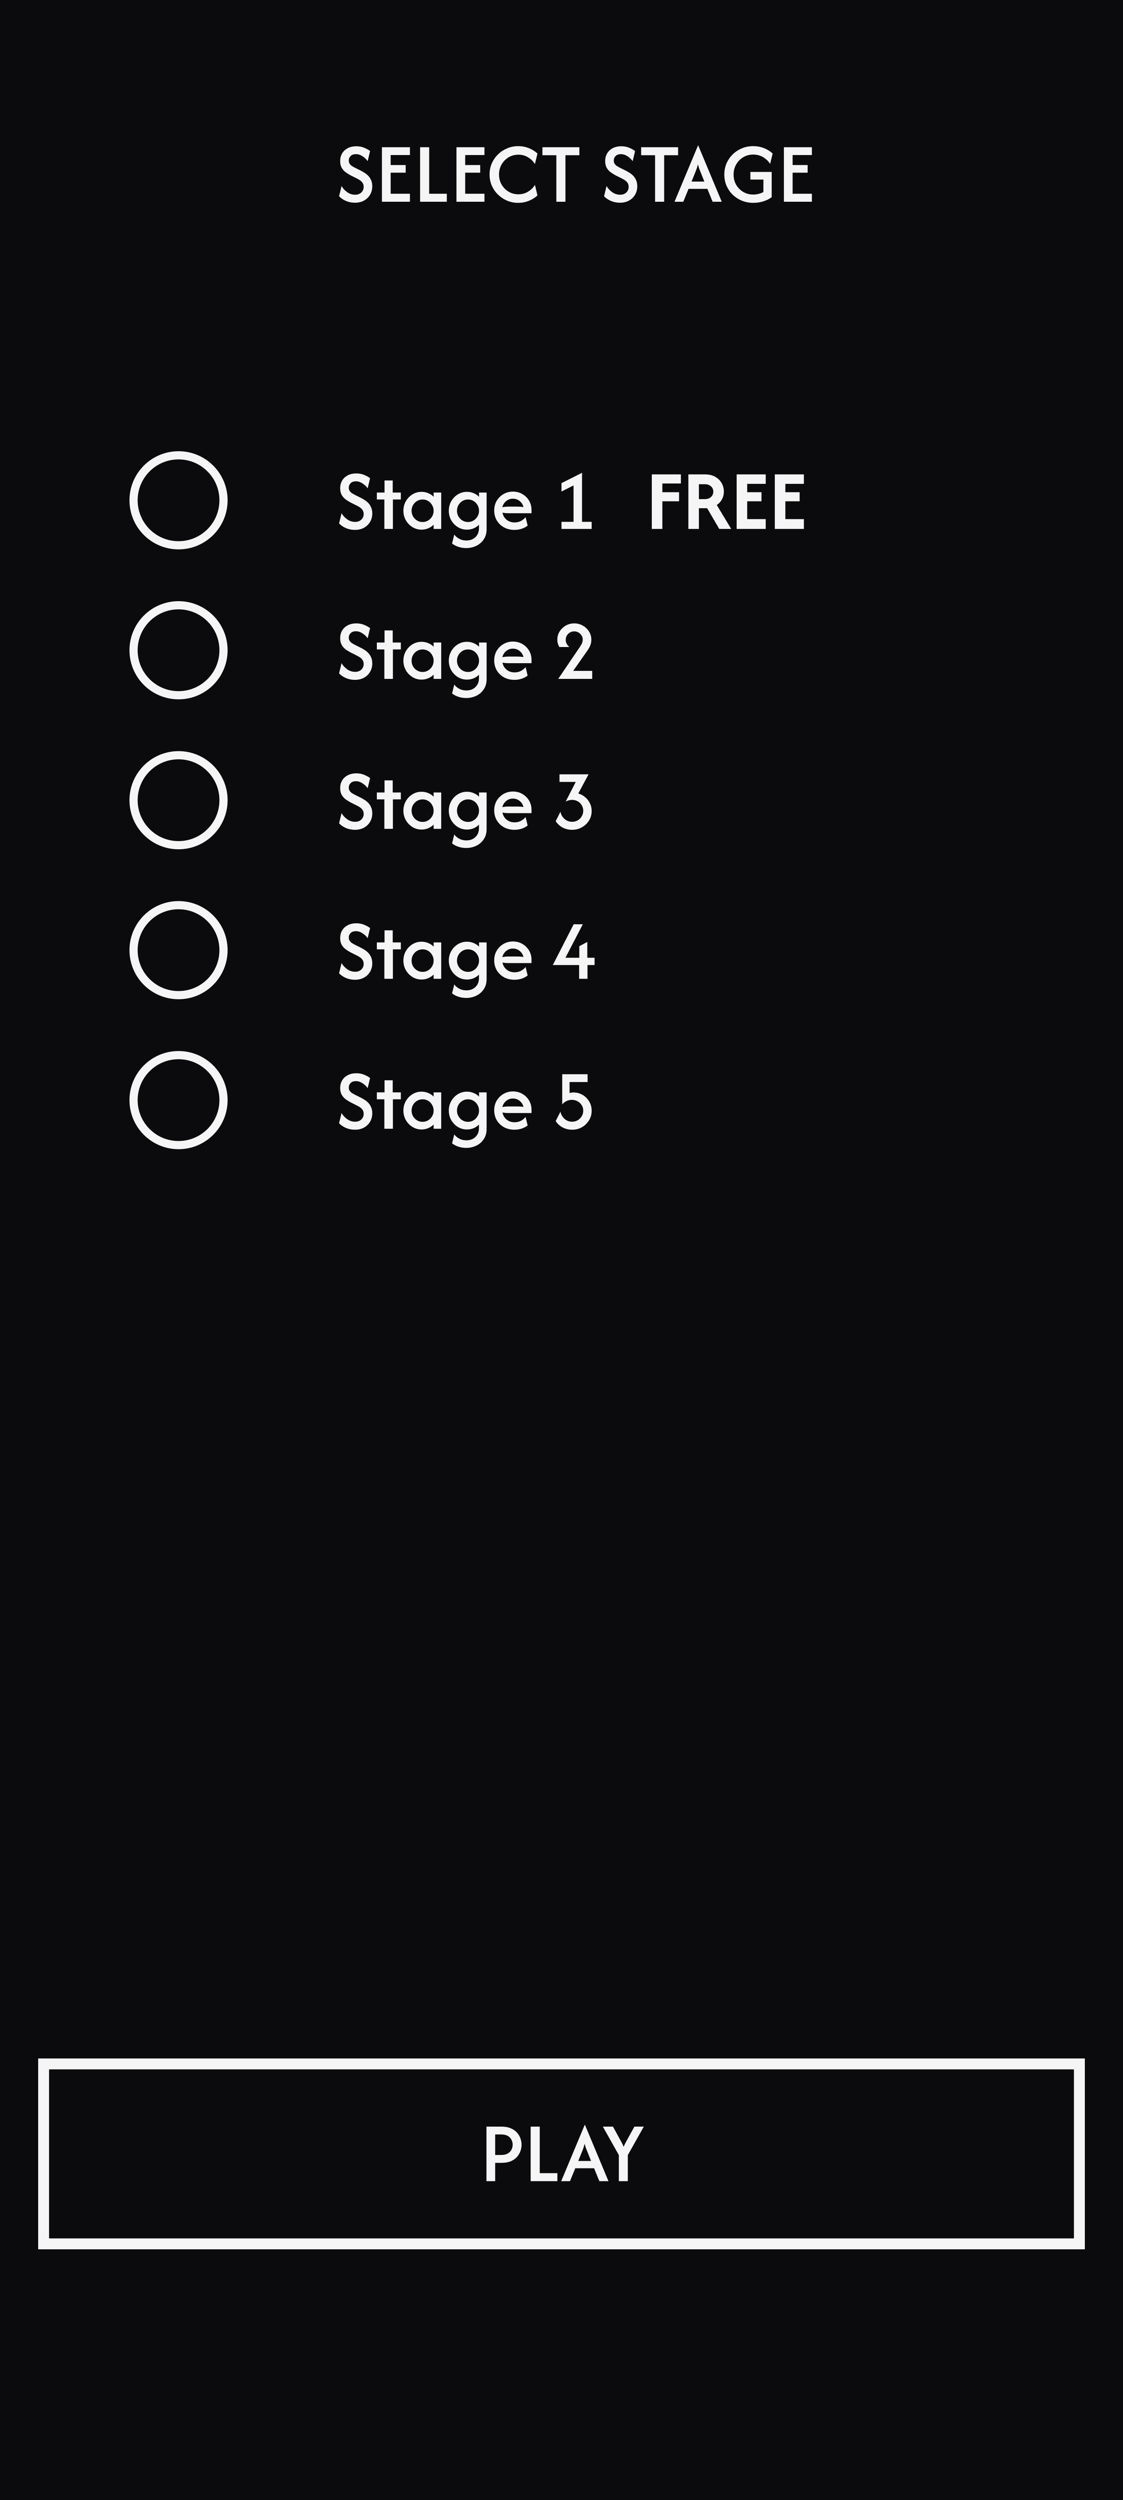 <svg width="412" height="917" viewBox="0 0 412 917" fill="none" xmlns="http://www.w3.org/2000/svg">
<rect width="412" height="917" fill="#0B0B0D"/>
<path d="M130.2 74.356C129 74.356 127.881 74.126 126.844 73.667C125.822 73.207 125.007 72.644 124.4 71.978L125.311 68.222C125.785 69.082 126.467 69.83 127.356 70.467C128.244 71.104 129.23 71.422 130.311 71.422C131.23 71.422 131.978 71.148 132.556 70.6C133.133 70.037 133.422 69.356 133.422 68.556C133.422 67.933 133.274 67.422 132.978 67.022C132.696 66.622 132.363 66.304 131.978 66.067C131.593 65.815 131.274 65.63 131.022 65.511L128.622 64.311C128.089 64.03 127.526 63.681 126.933 63.267C126.341 62.852 125.837 62.311 125.422 61.644C125.007 60.963 124.8 60.104 124.8 59.067C124.8 58 125.044 57.059 125.533 56.244C126.022 55.43 126.711 54.793 127.6 54.333C128.489 53.874 129.519 53.644 130.689 53.644C131.815 53.644 132.815 53.837 133.689 54.222C134.563 54.593 135.259 54.985 135.778 55.4L134.889 59.111C134.415 58.415 133.785 57.815 133 57.311C132.23 56.793 131.407 56.533 130.533 56.533C129.733 56.533 129.104 56.763 128.644 57.222C128.185 57.667 127.956 58.215 127.956 58.867C127.956 59.326 128.059 59.718 128.267 60.044C128.489 60.37 128.756 60.644 129.067 60.867C129.393 61.074 129.711 61.259 130.022 61.422L132.467 62.644C132.807 62.807 133.207 63.037 133.667 63.333C134.141 63.615 134.6 63.978 135.044 64.422C135.489 64.867 135.852 65.407 136.133 66.044C136.43 66.681 136.578 67.444 136.578 68.333C136.578 69.489 136.304 70.526 135.756 71.444C135.222 72.348 134.481 73.059 133.533 73.578C132.585 74.096 131.474 74.356 130.2 74.356ZM140.123 74V54H150.39V56.867H143.323V60.533H148.834V63.333H143.323V71.067H150.39V74H140.123ZM154.123 74V54H157.456V71.067H163.923V74H154.123ZM167.467 74V54H177.733V56.867H170.667V60.533H176.178V63.333H170.667V71.067H177.733V74H167.467ZM190.122 74.4C188.67 74.4 187.307 74.133 186.033 73.6C184.759 73.052 183.64 72.304 182.677 71.356C181.714 70.407 180.959 69.304 180.41 68.044C179.877 66.785 179.61 65.437 179.61 64C179.61 62.563 179.877 61.215 180.41 59.956C180.959 58.696 181.714 57.593 182.677 56.644C183.64 55.696 184.759 54.956 186.033 54.422C187.307 53.874 188.67 53.6 190.122 53.6C191.484 53.6 192.766 53.837 193.966 54.311C195.181 54.785 196.255 55.452 197.188 56.311L196.255 60.178C195.647 59.17 194.81 58.348 193.744 57.711C192.692 57.059 191.507 56.733 190.188 56.733C188.855 56.733 187.647 57.059 186.566 57.711C185.499 58.363 184.647 59.237 184.01 60.333C183.388 61.43 183.077 62.652 183.077 64C183.077 65.333 183.388 66.556 184.01 67.667C184.647 68.763 185.499 69.637 186.566 70.289C187.647 70.941 188.855 71.267 190.188 71.267C191.507 71.267 192.692 70.941 193.744 70.289C194.81 69.637 195.647 68.815 196.255 67.822L197.188 71.689C196.255 72.533 195.181 73.2 193.966 73.689C192.766 74.163 191.484 74.4 190.122 74.4ZM199 56.933V54H212.556V56.933H207.444V74H204.111V56.933H199ZM227.419 74.356C226.219 74.356 225.1 74.126 224.063 73.667C223.041 73.207 222.226 72.644 221.619 71.978L222.53 68.222C223.004 69.082 223.685 69.83 224.574 70.467C225.463 71.104 226.448 71.422 227.53 71.422C228.448 71.422 229.197 71.148 229.774 70.6C230.352 70.037 230.641 69.356 230.641 68.556C230.641 67.933 230.493 67.422 230.197 67.022C229.915 66.622 229.582 66.304 229.197 66.067C228.811 65.815 228.493 65.63 228.241 65.511L225.841 64.311C225.308 64.03 224.745 63.681 224.152 63.267C223.559 62.852 223.056 62.311 222.641 61.644C222.226 60.963 222.019 60.104 222.019 59.067C222.019 58 222.263 57.059 222.752 56.244C223.241 55.43 223.93 54.793 224.819 54.333C225.708 53.874 226.737 53.644 227.908 53.644C229.034 53.644 230.034 53.837 230.908 54.222C231.782 54.593 232.478 54.985 232.997 55.4L232.108 59.111C231.634 58.415 231.004 57.815 230.219 57.311C229.448 56.793 228.626 56.533 227.752 56.533C226.952 56.533 226.322 56.763 225.863 57.222C225.404 57.667 225.174 58.215 225.174 58.867C225.174 59.326 225.278 59.718 225.485 60.044C225.708 60.37 225.974 60.644 226.285 60.867C226.611 61.074 226.93 61.259 227.241 61.422L229.685 62.644C230.026 62.807 230.426 63.037 230.885 63.333C231.359 63.615 231.819 63.978 232.263 64.422C232.708 64.867 233.071 65.407 233.352 66.044C233.648 66.681 233.797 67.444 233.797 68.333C233.797 69.489 233.522 70.526 232.974 71.444C232.441 72.348 231.7 73.059 230.752 73.578C229.804 74.096 228.693 74.356 227.419 74.356ZM235.219 56.933V54H248.774V56.933H243.663V74H240.33V56.933H235.219ZM247.458 74L256.103 53.311H256.147L264.792 74H261.436L259.525 69.267H252.614L250.681 74H247.458ZM253.703 66.6H258.414L257.214 63.6C256.992 63.081 256.784 62.57 256.592 62.067C256.414 61.563 256.236 60.97 256.058 60.289C255.881 60.97 255.703 61.563 255.525 62.067C255.347 62.556 255.147 63.067 254.925 63.6L253.703 66.6ZM276.358 74.4C274.876 74.4 273.491 74.141 272.202 73.622C270.913 73.089 269.78 72.356 268.802 71.422C267.839 70.474 267.084 69.37 266.535 68.111C266.002 66.852 265.735 65.489 265.735 64.022C265.735 62.556 266.002 61.193 266.535 59.933C267.084 58.674 267.839 57.57 268.802 56.622C269.78 55.674 270.906 54.933 272.18 54.4C273.469 53.867 274.854 53.6 276.335 53.6C277.728 53.6 279.032 53.837 280.247 54.311C281.461 54.785 282.535 55.452 283.469 56.311L282.535 60.133C281.913 59.126 281.069 58.304 280.002 57.667C278.935 57.015 277.713 56.689 276.335 56.689C274.972 56.689 273.75 57.015 272.669 57.667C271.587 58.319 270.728 59.2 270.091 60.311C269.454 61.407 269.135 62.644 269.135 64.022C269.135 65.4 269.447 66.644 270.069 67.756C270.706 68.852 271.565 69.726 272.647 70.378C273.743 71.03 274.965 71.356 276.313 71.356C277.024 71.356 277.698 71.274 278.335 71.111C278.972 70.948 279.55 70.719 280.069 70.422V65.867H275.291V63.067H283.113V72.333C282.209 73 281.172 73.511 280.002 73.867C278.847 74.222 277.632 74.4 276.358 74.4ZM287.592 74V54H297.858V56.867H290.792V60.533H296.303V63.333H290.792V71.067H297.858V74H287.592Z" fill="#F5F5F5"/>
<rect x="16" y="757" width="380" height="66" fill="#0B0B0D"/>
<rect x="16" y="757" width="380" height="66" stroke="#F5F5F5" stroke-width="4"/>
<path d="M178.467 800V780H183.978C185.326 780 186.467 780.207 187.4 780.622C188.348 781.022 189.111 781.556 189.689 782.222C190.267 782.874 190.689 783.593 190.956 784.378C191.222 785.148 191.356 785.904 191.356 786.644C191.356 787.385 191.222 788.141 190.956 788.911C190.704 789.681 190.289 790.4 189.711 791.067C189.133 791.733 188.37 792.274 187.422 792.689C186.489 793.089 185.341 793.289 183.978 793.289H181.667V800H178.467ZM181.667 790.4H183.8C184.867 790.4 185.711 790.215 186.333 789.844C186.956 789.459 187.4 788.985 187.667 788.422C187.948 787.844 188.089 787.252 188.089 786.644C188.089 786.067 187.956 785.489 187.689 784.911C187.437 784.319 186.993 783.83 186.356 783.444C185.733 783.059 184.881 782.867 183.8 782.867H181.667V790.4ZM194.685 800V780H198.019V797.067H204.485V800H194.685ZM205.896 800L214.54 779.311H214.585L223.229 800H219.874L217.963 795.267H211.051L209.118 800H205.896ZM212.14 792.6H216.851L215.651 789.6C215.429 789.081 215.222 788.57 215.029 788.067C214.851 787.563 214.674 786.97 214.496 786.289C214.318 786.97 214.14 787.563 213.963 788.067C213.785 788.556 213.585 789.067 213.363 789.6L212.14 792.6ZM227.04 800V790.444L221.173 780H224.884L227.706 785.156C227.899 785.496 228.084 785.844 228.262 786.2C228.44 786.541 228.617 786.948 228.795 787.422C228.988 786.948 229.173 786.541 229.351 786.2C229.528 785.844 229.714 785.496 229.906 785.156L232.751 780H236.195L230.328 790.444V800H227.04Z" fill="#F5F5F5"/>
<circle cx="65.5" cy="183.5" r="16.5" stroke="#F5F5F5" stroke-width="3"/>
<path d="M130.2 194.356C129 194.356 127.881 194.126 126.844 193.667C125.822 193.207 125.007 192.644 124.4 191.978L125.311 188.222C125.785 189.081 126.467 189.83 127.356 190.467C128.244 191.104 129.23 191.422 130.311 191.422C131.23 191.422 131.978 191.148 132.556 190.6C133.133 190.037 133.422 189.356 133.422 188.556C133.422 187.933 133.274 187.422 132.978 187.022C132.696 186.622 132.363 186.304 131.978 186.067C131.593 185.815 131.274 185.63 131.022 185.511L128.622 184.311C128.089 184.03 127.526 183.681 126.933 183.267C126.341 182.852 125.837 182.311 125.422 181.644C125.007 180.963 124.8 180.104 124.8 179.067C124.8 178 125.044 177.059 125.533 176.244C126.022 175.43 126.711 174.793 127.6 174.333C128.489 173.874 129.519 173.644 130.689 173.644C131.815 173.644 132.815 173.837 133.689 174.222C134.563 174.593 135.259 174.985 135.778 175.4L134.889 179.111C134.415 178.415 133.785 177.815 133 177.311C132.23 176.793 131.407 176.533 130.533 176.533C129.733 176.533 129.104 176.763 128.644 177.222C128.185 177.667 127.956 178.215 127.956 178.867C127.956 179.326 128.059 179.719 128.267 180.044C128.489 180.37 128.756 180.644 129.067 180.867C129.393 181.074 129.711 181.259 130.022 181.422L132.467 182.644C132.807 182.807 133.207 183.037 133.667 183.333C134.141 183.615 134.6 183.978 135.044 184.422C135.489 184.867 135.852 185.407 136.133 186.044C136.43 186.681 136.578 187.444 136.578 188.333C136.578 189.489 136.304 190.526 135.756 191.444C135.222 192.348 134.481 193.059 133.533 193.578C132.585 194.096 131.474 194.356 130.2 194.356ZM141.012 194V183.2H138.256V180.667H141.078V176.222H144.078V180.667H147.056V183.2H144.145V194H141.012ZM154.644 194.267C153.43 194.267 152.319 193.956 151.311 193.333C150.304 192.711 149.496 191.874 148.889 190.822C148.296 189.77 148 188.607 148 187.333C148 186.059 148.296 184.896 148.889 183.844C149.496 182.793 150.304 181.956 151.311 181.333C152.319 180.711 153.43 180.4 154.644 180.4C155.533 180.4 156.356 180.563 157.111 180.889C157.881 181.2 158.541 181.644 159.089 182.222V180.667H161.867V194H159.089V192.444C158.541 193.007 157.881 193.452 157.111 193.778C156.356 194.104 155.533 194.267 154.644 194.267ZM155.044 191.467C155.785 191.467 156.459 191.281 157.067 190.911C157.689 190.541 158.178 190.044 158.533 189.422C158.904 188.8 159.089 188.104 159.089 187.333C159.089 186.578 158.904 185.889 158.533 185.267C158.178 184.63 157.696 184.126 157.089 183.756C156.481 183.385 155.8 183.2 155.044 183.2C154.304 183.2 153.622 183.385 153 183.756C152.393 184.126 151.904 184.622 151.533 185.244C151.178 185.867 151 186.563 151 187.333C151 188.089 151.178 188.785 151.533 189.422C151.904 190.044 152.393 190.541 153 190.911C153.607 191.281 154.289 191.467 155.044 191.467ZM171.056 201.022C170.034 201.022 169.078 200.874 168.19 200.578C167.301 200.281 166.523 199.874 165.856 199.356L166.656 196.067C167.116 196.704 167.723 197.222 168.478 197.622C169.234 198.037 170.093 198.244 171.056 198.244C172.478 198.244 173.612 197.822 174.456 196.978C175.301 196.148 175.723 195.067 175.723 193.733V192.467C175.175 193.03 174.523 193.474 173.767 193.8C173.012 194.111 172.19 194.267 171.301 194.267C170.086 194.267 168.975 193.956 167.967 193.333C166.96 192.711 166.153 191.874 165.545 190.822C164.953 189.77 164.656 188.607 164.656 187.333C164.656 186.059 164.953 184.896 165.545 183.844C166.153 182.793 166.96 181.956 167.967 181.333C168.975 180.711 170.086 180.4 171.301 180.4C172.19 180.4 173.012 180.563 173.767 180.889C174.538 181.2 175.197 181.644 175.745 182.222V180.667H178.523V194.089C178.523 195.541 178.175 196.785 177.478 197.822C176.797 198.859 175.886 199.652 174.745 200.2C173.604 200.748 172.375 201.022 171.056 201.022ZM171.701 191.467C172.441 191.467 173.116 191.281 173.723 190.911C174.345 190.541 174.834 190.044 175.19 189.422C175.56 188.8 175.745 188.104 175.745 187.333C175.745 186.578 175.56 185.889 175.19 185.267C174.834 184.63 174.353 184.126 173.745 183.756C173.138 183.385 172.456 183.2 171.701 183.2C170.96 183.2 170.278 183.385 169.656 183.756C169.049 184.126 168.56 184.622 168.19 185.244C167.834 185.867 167.656 186.563 167.656 187.333C167.656 188.089 167.834 188.785 168.19 189.422C168.56 190.044 169.049 190.541 169.656 190.911C170.264 191.281 170.945 191.467 171.701 191.467ZM188.735 194.356C187.298 194.356 186.016 194.044 184.89 193.422C183.764 192.8 182.883 191.948 182.246 190.867C181.624 189.785 181.312 188.563 181.312 187.2C181.312 185.896 181.616 184.726 182.224 183.689C182.846 182.652 183.675 181.83 184.713 181.222C185.764 180.615 186.92 180.311 188.179 180.311C189.453 180.311 190.601 180.607 191.624 181.2C192.661 181.793 193.483 182.6 194.09 183.622C194.698 184.63 195.001 185.778 195.001 187.067V188.244H186.579C186.209 188.244 185.838 188.23 185.468 188.2C185.098 188.156 184.727 188.104 184.357 188.044C184.535 189.067 185.024 189.919 185.824 190.6C186.638 191.281 187.631 191.622 188.801 191.622C189.646 191.622 190.416 191.444 191.113 191.089C191.809 190.719 192.379 190.244 192.824 189.667L193.579 192.778C192.927 193.296 192.187 193.689 191.357 193.956C190.527 194.222 189.653 194.356 188.735 194.356ZM184.29 186.044C185.061 185.896 185.824 185.822 186.579 185.822H189.957C190.327 185.822 190.683 185.837 191.024 185.867C191.379 185.896 191.72 185.933 192.046 185.978C191.824 185.074 191.357 184.341 190.646 183.778C189.95 183.2 189.12 182.911 188.157 182.911C187.224 182.911 186.401 183.207 185.69 183.8C184.979 184.393 184.513 185.141 184.29 186.044ZM205.998 194V191.4H210.42V178.044L205.998 180.289V177.2L213.531 173.422V191.4H217.065V194H205.998Z" fill="#F5F5F5"/>
<path d="M239.133 194V174H249.8V177.333H243V180.533H249.133V183.867H243V194H239.133ZM252.544 194V174H258.655C260.107 174 261.344 174.289 262.366 174.867C263.403 175.444 264.196 176.215 264.744 177.178C265.292 178.126 265.566 179.17 265.566 180.311C265.566 181.348 265.336 182.289 264.877 183.133C264.433 183.978 263.796 184.674 262.966 185.222L268.255 194H263.877L259.433 186.4H256.41V194H252.544ZM256.41 183.067H258.566C259.292 183.067 259.884 182.933 260.344 182.667C260.803 182.385 261.144 182.037 261.366 181.622C261.588 181.193 261.699 180.756 261.699 180.311C261.699 179.526 261.41 178.881 260.833 178.378C260.255 177.859 259.499 177.6 258.566 177.6H256.41V183.067ZM270.258 194V174H280.925V177.467H274.125V180.533H279.369V183.867H274.125V190.4H280.925V194H270.258ZM284.258 194V174H294.925V177.467H288.125V180.533H293.369V183.867H288.125V190.4H294.925V194H284.258Z" fill="#F5F5F5"/>
<circle cx="65.5" cy="238.5" r="16.5" stroke="#F5F5F5" stroke-width="3"/>
<path d="M130.2 249.356C129 249.356 127.881 249.126 126.844 248.667C125.822 248.207 125.007 247.644 124.4 246.978L125.311 243.222C125.785 244.081 126.467 244.83 127.356 245.467C128.244 246.104 129.23 246.422 130.311 246.422C131.23 246.422 131.978 246.148 132.556 245.6C133.133 245.037 133.422 244.356 133.422 243.556C133.422 242.933 133.274 242.422 132.978 242.022C132.696 241.622 132.363 241.304 131.978 241.067C131.593 240.815 131.274 240.63 131.022 240.511L128.622 239.311C128.089 239.03 127.526 238.681 126.933 238.267C126.341 237.852 125.837 237.311 125.422 236.644C125.007 235.963 124.8 235.104 124.8 234.067C124.8 233 125.044 232.059 125.533 231.244C126.022 230.43 126.711 229.793 127.6 229.333C128.489 228.874 129.519 228.644 130.689 228.644C131.815 228.644 132.815 228.837 133.689 229.222C134.563 229.593 135.259 229.985 135.778 230.4L134.889 234.111C134.415 233.415 133.785 232.815 133 232.311C132.23 231.793 131.407 231.533 130.533 231.533C129.733 231.533 129.104 231.763 128.644 232.222C128.185 232.667 127.956 233.215 127.956 233.867C127.956 234.326 128.059 234.719 128.267 235.044C128.489 235.37 128.756 235.644 129.067 235.867C129.393 236.074 129.711 236.259 130.022 236.422L132.467 237.644C132.807 237.807 133.207 238.037 133.667 238.333C134.141 238.615 134.6 238.978 135.044 239.422C135.489 239.867 135.852 240.407 136.133 241.044C136.43 241.681 136.578 242.444 136.578 243.333C136.578 244.489 136.304 245.526 135.756 246.444C135.222 247.348 134.481 248.059 133.533 248.578C132.585 249.096 131.474 249.356 130.2 249.356ZM141.012 249V238.2H138.256V235.667H141.078V231.222H144.078V235.667H147.056V238.2H144.145V249H141.012ZM154.644 249.267C153.43 249.267 152.319 248.956 151.311 248.333C150.304 247.711 149.496 246.874 148.889 245.822C148.296 244.77 148 243.607 148 242.333C148 241.059 148.296 239.896 148.889 238.844C149.496 237.793 150.304 236.956 151.311 236.333C152.319 235.711 153.43 235.4 154.644 235.4C155.533 235.4 156.356 235.563 157.111 235.889C157.881 236.2 158.541 236.644 159.089 237.222V235.667H161.867V249H159.089V247.444C158.541 248.007 157.881 248.452 157.111 248.778C156.356 249.104 155.533 249.267 154.644 249.267ZM155.044 246.467C155.785 246.467 156.459 246.281 157.067 245.911C157.689 245.541 158.178 245.044 158.533 244.422C158.904 243.8 159.089 243.104 159.089 242.333C159.089 241.578 158.904 240.889 158.533 240.267C158.178 239.63 157.696 239.126 157.089 238.756C156.481 238.385 155.8 238.2 155.044 238.2C154.304 238.2 153.622 238.385 153 238.756C152.393 239.126 151.904 239.622 151.533 240.244C151.178 240.867 151 241.563 151 242.333C151 243.089 151.178 243.785 151.533 244.422C151.904 245.044 152.393 245.541 153 245.911C153.607 246.281 154.289 246.467 155.044 246.467ZM171.056 256.022C170.034 256.022 169.078 255.874 168.19 255.578C167.301 255.281 166.523 254.874 165.856 254.356L166.656 251.067C167.116 251.704 167.723 252.222 168.478 252.622C169.234 253.037 170.093 253.244 171.056 253.244C172.478 253.244 173.612 252.822 174.456 251.978C175.301 251.148 175.723 250.067 175.723 248.733V247.467C175.175 248.03 174.523 248.474 173.767 248.8C173.012 249.111 172.19 249.267 171.301 249.267C170.086 249.267 168.975 248.956 167.967 248.333C166.96 247.711 166.153 246.874 165.545 245.822C164.953 244.77 164.656 243.607 164.656 242.333C164.656 241.059 164.953 239.896 165.545 238.844C166.153 237.793 166.96 236.956 167.967 236.333C168.975 235.711 170.086 235.4 171.301 235.4C172.19 235.4 173.012 235.563 173.767 235.889C174.538 236.2 175.197 236.644 175.745 237.222V235.667H178.523V249.089C178.523 250.541 178.175 251.785 177.478 252.822C176.797 253.859 175.886 254.652 174.745 255.2C173.604 255.748 172.375 256.022 171.056 256.022ZM171.701 246.467C172.441 246.467 173.116 246.281 173.723 245.911C174.345 245.541 174.834 245.044 175.19 244.422C175.56 243.8 175.745 243.104 175.745 242.333C175.745 241.578 175.56 240.889 175.19 240.267C174.834 239.63 174.353 239.126 173.745 238.756C173.138 238.385 172.456 238.2 171.701 238.2C170.96 238.2 170.278 238.385 169.656 238.756C169.049 239.126 168.56 239.622 168.19 240.244C167.834 240.867 167.656 241.563 167.656 242.333C167.656 243.089 167.834 243.785 168.19 244.422C168.56 245.044 169.049 245.541 169.656 245.911C170.264 246.281 170.945 246.467 171.701 246.467ZM188.735 249.356C187.298 249.356 186.016 249.044 184.89 248.422C183.764 247.8 182.883 246.948 182.246 245.867C181.624 244.785 181.312 243.563 181.312 242.2C181.312 240.896 181.616 239.726 182.224 238.689C182.846 237.652 183.675 236.83 184.713 236.222C185.764 235.615 186.92 235.311 188.179 235.311C189.453 235.311 190.601 235.607 191.624 236.2C192.661 236.793 193.483 237.6 194.09 238.622C194.698 239.63 195.001 240.778 195.001 242.067V243.244H186.579C186.209 243.244 185.838 243.23 185.468 243.2C185.098 243.156 184.727 243.104 184.357 243.044C184.535 244.067 185.024 244.919 185.824 245.6C186.638 246.281 187.631 246.622 188.801 246.622C189.646 246.622 190.416 246.444 191.113 246.089C191.809 245.719 192.379 245.244 192.824 244.667L193.579 247.778C192.927 248.296 192.187 248.689 191.357 248.956C190.527 249.222 189.653 249.356 188.735 249.356ZM184.29 241.044C185.061 240.896 185.824 240.822 186.579 240.822H189.957C190.327 240.822 190.683 240.837 191.024 240.867C191.379 240.896 191.72 240.933 192.046 240.978C191.824 240.074 191.357 239.341 190.646 238.778C189.95 238.2 189.12 237.911 188.157 237.911C187.224 237.911 186.401 238.207 185.69 238.8C184.979 239.393 184.513 240.141 184.29 241.044ZM204.798 249L212.887 237.067C213.242 236.533 213.479 236.081 213.598 235.711C213.731 235.326 213.798 234.978 213.798 234.667C213.798 233.807 213.494 233.081 212.887 232.489C212.279 231.881 211.539 231.578 210.665 231.578C209.791 231.578 209.05 231.881 208.442 232.489C207.85 233.081 207.553 233.807 207.553 234.667C207.553 235.704 207.998 236.585 208.887 237.311H205.176C204.702 236.452 204.465 235.563 204.465 234.644C204.465 233.548 204.739 232.548 205.287 231.644C205.85 230.741 206.598 230.015 207.531 229.467C208.479 228.919 209.531 228.644 210.687 228.644C211.828 228.644 212.872 228.919 213.82 229.467C214.768 230 215.524 230.719 216.087 231.622C216.665 232.526 216.953 233.541 216.953 234.667C216.953 235.333 216.835 235.985 216.598 236.622C216.361 237.244 215.976 237.941 215.442 238.711L210.287 246.067H217.265V249H204.798Z" fill="#F5F5F5"/>
<circle cx="65.5" cy="293.5" r="16.5" stroke="#F5F5F5" stroke-width="3"/>
<path d="M130.2 304.356C129 304.356 127.881 304.126 126.844 303.667C125.822 303.207 125.007 302.644 124.4 301.978L125.311 298.222C125.785 299.081 126.467 299.83 127.356 300.467C128.244 301.104 129.23 301.422 130.311 301.422C131.23 301.422 131.978 301.148 132.556 300.6C133.133 300.037 133.422 299.356 133.422 298.556C133.422 297.933 133.274 297.422 132.978 297.022C132.696 296.622 132.363 296.304 131.978 296.067C131.593 295.815 131.274 295.63 131.022 295.511L128.622 294.311C128.089 294.03 127.526 293.681 126.933 293.267C126.341 292.852 125.837 292.311 125.422 291.644C125.007 290.963 124.8 290.104 124.8 289.067C124.8 288 125.044 287.059 125.533 286.244C126.022 285.43 126.711 284.793 127.6 284.333C128.489 283.874 129.519 283.644 130.689 283.644C131.815 283.644 132.815 283.837 133.689 284.222C134.563 284.593 135.259 284.985 135.778 285.4L134.889 289.111C134.415 288.415 133.785 287.815 133 287.311C132.23 286.793 131.407 286.533 130.533 286.533C129.733 286.533 129.104 286.763 128.644 287.222C128.185 287.667 127.956 288.215 127.956 288.867C127.956 289.326 128.059 289.719 128.267 290.044C128.489 290.37 128.756 290.644 129.067 290.867C129.393 291.074 129.711 291.259 130.022 291.422L132.467 292.644C132.807 292.807 133.207 293.037 133.667 293.333C134.141 293.615 134.6 293.978 135.044 294.422C135.489 294.867 135.852 295.407 136.133 296.044C136.43 296.681 136.578 297.444 136.578 298.333C136.578 299.489 136.304 300.526 135.756 301.444C135.222 302.348 134.481 303.059 133.533 303.578C132.585 304.096 131.474 304.356 130.2 304.356ZM141.012 304V293.2H138.256V290.667H141.078V286.222H144.078V290.667H147.056V293.2H144.145V304H141.012ZM154.644 304.267C153.43 304.267 152.319 303.956 151.311 303.333C150.304 302.711 149.496 301.874 148.889 300.822C148.296 299.77 148 298.607 148 297.333C148 296.059 148.296 294.896 148.889 293.844C149.496 292.793 150.304 291.956 151.311 291.333C152.319 290.711 153.43 290.4 154.644 290.4C155.533 290.4 156.356 290.563 157.111 290.889C157.881 291.2 158.541 291.644 159.089 292.222V290.667H161.867V304H159.089V302.444C158.541 303.007 157.881 303.452 157.111 303.778C156.356 304.104 155.533 304.267 154.644 304.267ZM155.044 301.467C155.785 301.467 156.459 301.281 157.067 300.911C157.689 300.541 158.178 300.044 158.533 299.422C158.904 298.8 159.089 298.104 159.089 297.333C159.089 296.578 158.904 295.889 158.533 295.267C158.178 294.63 157.696 294.126 157.089 293.756C156.481 293.385 155.8 293.2 155.044 293.2C154.304 293.2 153.622 293.385 153 293.756C152.393 294.126 151.904 294.622 151.533 295.244C151.178 295.867 151 296.563 151 297.333C151 298.089 151.178 298.785 151.533 299.422C151.904 300.044 152.393 300.541 153 300.911C153.607 301.281 154.289 301.467 155.044 301.467ZM171.056 311.022C170.034 311.022 169.078 310.874 168.19 310.578C167.301 310.281 166.523 309.874 165.856 309.356L166.656 306.067C167.116 306.704 167.723 307.222 168.478 307.622C169.234 308.037 170.093 308.244 171.056 308.244C172.478 308.244 173.612 307.822 174.456 306.978C175.301 306.148 175.723 305.067 175.723 303.733V302.467C175.175 303.03 174.523 303.474 173.767 303.8C173.012 304.111 172.19 304.267 171.301 304.267C170.086 304.267 168.975 303.956 167.967 303.333C166.96 302.711 166.153 301.874 165.545 300.822C164.953 299.77 164.656 298.607 164.656 297.333C164.656 296.059 164.953 294.896 165.545 293.844C166.153 292.793 166.96 291.956 167.967 291.333C168.975 290.711 170.086 290.4 171.301 290.4C172.19 290.4 173.012 290.563 173.767 290.889C174.538 291.2 175.197 291.644 175.745 292.222V290.667H178.523V304.089C178.523 305.541 178.175 306.785 177.478 307.822C176.797 308.859 175.886 309.652 174.745 310.2C173.604 310.748 172.375 311.022 171.056 311.022ZM171.701 301.467C172.441 301.467 173.116 301.281 173.723 300.911C174.345 300.541 174.834 300.044 175.19 299.422C175.56 298.8 175.745 298.104 175.745 297.333C175.745 296.578 175.56 295.889 175.19 295.267C174.834 294.63 174.353 294.126 173.745 293.756C173.138 293.385 172.456 293.2 171.701 293.2C170.96 293.2 170.278 293.385 169.656 293.756C169.049 294.126 168.56 294.622 168.19 295.244C167.834 295.867 167.656 296.563 167.656 297.333C167.656 298.089 167.834 298.785 168.19 299.422C168.56 300.044 169.049 300.541 169.656 300.911C170.264 301.281 170.945 301.467 171.701 301.467ZM188.735 304.356C187.298 304.356 186.016 304.044 184.89 303.422C183.764 302.8 182.883 301.948 182.246 300.867C181.624 299.785 181.312 298.563 181.312 297.2C181.312 295.896 181.616 294.726 182.224 293.689C182.846 292.652 183.675 291.83 184.713 291.222C185.764 290.615 186.92 290.311 188.179 290.311C189.453 290.311 190.601 290.607 191.624 291.2C192.661 291.793 193.483 292.6 194.09 293.622C194.698 294.63 195.001 295.778 195.001 297.067V298.244H186.579C186.209 298.244 185.838 298.23 185.468 298.2C185.098 298.156 184.727 298.104 184.357 298.044C184.535 299.067 185.024 299.919 185.824 300.6C186.638 301.281 187.631 301.622 188.801 301.622C189.646 301.622 190.416 301.444 191.113 301.089C191.809 300.719 192.379 300.244 192.824 299.667L193.579 302.778C192.927 303.296 192.187 303.689 191.357 303.956C190.527 304.222 189.653 304.356 188.735 304.356ZM184.29 296.044C185.061 295.896 185.824 295.822 186.579 295.822H189.957C190.327 295.822 190.683 295.837 191.024 295.867C191.379 295.896 191.72 295.933 192.046 295.978C191.824 295.074 191.357 294.341 190.646 293.778C189.95 293.2 189.12 292.911 188.157 292.911C187.224 292.911 186.401 293.207 185.69 293.8C184.979 294.393 184.513 295.141 184.29 296.044ZM209.887 304.356C208.613 304.356 207.442 304.074 206.376 303.511C205.324 302.933 204.487 302.156 203.865 301.178L205.62 297.733C205.813 298.77 206.302 299.644 207.087 300.356C207.887 301.067 208.828 301.422 209.909 301.422C210.665 301.422 211.346 301.244 211.953 300.889C212.576 300.519 213.065 300.03 213.42 299.422C213.791 298.815 213.976 298.133 213.976 297.378C213.976 296.652 213.798 295.985 213.442 295.378C213.087 294.77 212.598 294.289 211.976 293.933C211.353 293.563 210.65 293.378 209.865 293.378C209.435 293.378 209.028 293.437 208.642 293.556C208.257 293.659 207.887 293.807 207.531 294L211.22 286.8H205.265V284H215.931L212.153 291.044C213.087 291.296 213.916 291.733 214.642 292.356C215.383 292.963 215.968 293.704 216.398 294.578C216.842 295.437 217.065 296.393 217.065 297.444C217.065 298.748 216.739 299.926 216.087 300.978C215.435 302.015 214.561 302.837 213.465 303.444C212.383 304.052 211.191 304.356 209.887 304.356Z" fill="#F5F5F5"/>
<circle cx="65.5" cy="348.5" r="16.5" stroke="#F5F5F5" stroke-width="3"/>
<path d="M130.2 359.356C129 359.356 127.881 359.126 126.844 358.667C125.822 358.207 125.007 357.644 124.4 356.978L125.311 353.222C125.785 354.081 126.467 354.83 127.356 355.467C128.244 356.104 129.23 356.422 130.311 356.422C131.23 356.422 131.978 356.148 132.556 355.6C133.133 355.037 133.422 354.356 133.422 353.556C133.422 352.933 133.274 352.422 132.978 352.022C132.696 351.622 132.363 351.304 131.978 351.067C131.593 350.815 131.274 350.63 131.022 350.511L128.622 349.311C128.089 349.03 127.526 348.681 126.933 348.267C126.341 347.852 125.837 347.311 125.422 346.644C125.007 345.963 124.8 345.104 124.8 344.067C124.8 343 125.044 342.059 125.533 341.244C126.022 340.43 126.711 339.793 127.6 339.333C128.489 338.874 129.519 338.644 130.689 338.644C131.815 338.644 132.815 338.837 133.689 339.222C134.563 339.593 135.259 339.985 135.778 340.4L134.889 344.111C134.415 343.415 133.785 342.815 133 342.311C132.23 341.793 131.407 341.533 130.533 341.533C129.733 341.533 129.104 341.763 128.644 342.222C128.185 342.667 127.956 343.215 127.956 343.867C127.956 344.326 128.059 344.719 128.267 345.044C128.489 345.37 128.756 345.644 129.067 345.867C129.393 346.074 129.711 346.259 130.022 346.422L132.467 347.644C132.807 347.807 133.207 348.037 133.667 348.333C134.141 348.615 134.6 348.978 135.044 349.422C135.489 349.867 135.852 350.407 136.133 351.044C136.43 351.681 136.578 352.444 136.578 353.333C136.578 354.489 136.304 355.526 135.756 356.444C135.222 357.348 134.481 358.059 133.533 358.578C132.585 359.096 131.474 359.356 130.2 359.356ZM141.012 359V348.2H138.256V345.667H141.078V341.222H144.078V345.667H147.056V348.2H144.145V359H141.012ZM154.644 359.267C153.43 359.267 152.319 358.956 151.311 358.333C150.304 357.711 149.496 356.874 148.889 355.822C148.296 354.77 148 353.607 148 352.333C148 351.059 148.296 349.896 148.889 348.844C149.496 347.793 150.304 346.956 151.311 346.333C152.319 345.711 153.43 345.4 154.644 345.4C155.533 345.4 156.356 345.563 157.111 345.889C157.881 346.2 158.541 346.644 159.089 347.222V345.667H161.867V359H159.089V357.444C158.541 358.007 157.881 358.452 157.111 358.778C156.356 359.104 155.533 359.267 154.644 359.267ZM155.044 356.467C155.785 356.467 156.459 356.281 157.067 355.911C157.689 355.541 158.178 355.044 158.533 354.422C158.904 353.8 159.089 353.104 159.089 352.333C159.089 351.578 158.904 350.889 158.533 350.267C158.178 349.63 157.696 349.126 157.089 348.756C156.481 348.385 155.8 348.2 155.044 348.2C154.304 348.2 153.622 348.385 153 348.756C152.393 349.126 151.904 349.622 151.533 350.244C151.178 350.867 151 351.563 151 352.333C151 353.089 151.178 353.785 151.533 354.422C151.904 355.044 152.393 355.541 153 355.911C153.607 356.281 154.289 356.467 155.044 356.467ZM171.056 366.022C170.034 366.022 169.078 365.874 168.19 365.578C167.301 365.281 166.523 364.874 165.856 364.356L166.656 361.067C167.116 361.704 167.723 362.222 168.478 362.622C169.234 363.037 170.093 363.244 171.056 363.244C172.478 363.244 173.612 362.822 174.456 361.978C175.301 361.148 175.723 360.067 175.723 358.733V357.467C175.175 358.03 174.523 358.474 173.767 358.8C173.012 359.111 172.19 359.267 171.301 359.267C170.086 359.267 168.975 358.956 167.967 358.333C166.96 357.711 166.153 356.874 165.545 355.822C164.953 354.77 164.656 353.607 164.656 352.333C164.656 351.059 164.953 349.896 165.545 348.844C166.153 347.793 166.96 346.956 167.967 346.333C168.975 345.711 170.086 345.4 171.301 345.4C172.19 345.4 173.012 345.563 173.767 345.889C174.538 346.2 175.197 346.644 175.745 347.222V345.667H178.523V359.089C178.523 360.541 178.175 361.785 177.478 362.822C176.797 363.859 175.886 364.652 174.745 365.2C173.604 365.748 172.375 366.022 171.056 366.022ZM171.701 356.467C172.441 356.467 173.116 356.281 173.723 355.911C174.345 355.541 174.834 355.044 175.19 354.422C175.56 353.8 175.745 353.104 175.745 352.333C175.745 351.578 175.56 350.889 175.19 350.267C174.834 349.63 174.353 349.126 173.745 348.756C173.138 348.385 172.456 348.2 171.701 348.2C170.96 348.2 170.278 348.385 169.656 348.756C169.049 349.126 168.56 349.622 168.19 350.244C167.834 350.867 167.656 351.563 167.656 352.333C167.656 353.089 167.834 353.785 168.19 354.422C168.56 355.044 169.049 355.541 169.656 355.911C170.264 356.281 170.945 356.467 171.701 356.467ZM188.735 359.356C187.298 359.356 186.016 359.044 184.89 358.422C183.764 357.8 182.883 356.948 182.246 355.867C181.624 354.785 181.312 353.563 181.312 352.2C181.312 350.896 181.616 349.726 182.224 348.689C182.846 347.652 183.675 346.83 184.713 346.222C185.764 345.615 186.92 345.311 188.179 345.311C189.453 345.311 190.601 345.607 191.624 346.2C192.661 346.793 193.483 347.6 194.09 348.622C194.698 349.63 195.001 350.778 195.001 352.067V353.244H186.579C186.209 353.244 185.838 353.23 185.468 353.2C185.098 353.156 184.727 353.104 184.357 353.044C184.535 354.067 185.024 354.919 185.824 355.6C186.638 356.281 187.631 356.622 188.801 356.622C189.646 356.622 190.416 356.444 191.113 356.089C191.809 355.719 192.379 355.244 192.824 354.667L193.579 357.778C192.927 358.296 192.187 358.689 191.357 358.956C190.527 359.222 189.653 359.356 188.735 359.356ZM184.29 351.044C185.061 350.896 185.824 350.822 186.579 350.822H189.957C190.327 350.822 190.683 350.837 191.024 350.867C191.379 350.896 191.72 350.933 192.046 350.978C191.824 350.074 191.357 349.341 190.646 348.778C189.95 348.2 189.12 347.911 188.157 347.911C187.224 347.911 186.401 348.207 185.69 348.8C184.979 349.393 184.513 350.141 184.29 351.044ZM212.465 359V353.956H202.82L210.465 339H213.82L207.442 351.289H212.531V347.044L215.465 345.489V351.289H218.131V353.956H215.531V359H212.465Z" fill="#F5F5F5"/>
<circle cx="65.5" cy="403.5" r="16.5" stroke="#F5F5F5" stroke-width="3"/>
<path d="M130.2 414.356C129 414.356 127.881 414.126 126.844 413.667C125.822 413.207 125.007 412.644 124.4 411.978L125.311 408.222C125.785 409.081 126.467 409.83 127.356 410.467C128.244 411.104 129.23 411.422 130.311 411.422C131.23 411.422 131.978 411.148 132.556 410.6C133.133 410.037 133.422 409.356 133.422 408.556C133.422 407.933 133.274 407.422 132.978 407.022C132.696 406.622 132.363 406.304 131.978 406.067C131.593 405.815 131.274 405.63 131.022 405.511L128.622 404.311C128.089 404.03 127.526 403.681 126.933 403.267C126.341 402.852 125.837 402.311 125.422 401.644C125.007 400.963 124.8 400.104 124.8 399.067C124.8 398 125.044 397.059 125.533 396.244C126.022 395.43 126.711 394.793 127.6 394.333C128.489 393.874 129.519 393.644 130.689 393.644C131.815 393.644 132.815 393.837 133.689 394.222C134.563 394.593 135.259 394.985 135.778 395.4L134.889 399.111C134.415 398.415 133.785 397.815 133 397.311C132.23 396.793 131.407 396.533 130.533 396.533C129.733 396.533 129.104 396.763 128.644 397.222C128.185 397.667 127.956 398.215 127.956 398.867C127.956 399.326 128.059 399.719 128.267 400.044C128.489 400.37 128.756 400.644 129.067 400.867C129.393 401.074 129.711 401.259 130.022 401.422L132.467 402.644C132.807 402.807 133.207 403.037 133.667 403.333C134.141 403.615 134.6 403.978 135.044 404.422C135.489 404.867 135.852 405.407 136.133 406.044C136.43 406.681 136.578 407.444 136.578 408.333C136.578 409.489 136.304 410.526 135.756 411.444C135.222 412.348 134.481 413.059 133.533 413.578C132.585 414.096 131.474 414.356 130.2 414.356ZM141.012 414V403.2H138.256V400.667H141.078V396.222H144.078V400.667H147.056V403.2H144.145V414H141.012ZM154.644 414.267C153.43 414.267 152.319 413.956 151.311 413.333C150.304 412.711 149.496 411.874 148.889 410.822C148.296 409.77 148 408.607 148 407.333C148 406.059 148.296 404.896 148.889 403.844C149.496 402.793 150.304 401.956 151.311 401.333C152.319 400.711 153.43 400.4 154.644 400.4C155.533 400.4 156.356 400.563 157.111 400.889C157.881 401.2 158.541 401.644 159.089 402.222V400.667H161.867V414H159.089V412.444C158.541 413.007 157.881 413.452 157.111 413.778C156.356 414.104 155.533 414.267 154.644 414.267ZM155.044 411.467C155.785 411.467 156.459 411.281 157.067 410.911C157.689 410.541 158.178 410.044 158.533 409.422C158.904 408.8 159.089 408.104 159.089 407.333C159.089 406.578 158.904 405.889 158.533 405.267C158.178 404.63 157.696 404.126 157.089 403.756C156.481 403.385 155.8 403.2 155.044 403.2C154.304 403.2 153.622 403.385 153 403.756C152.393 404.126 151.904 404.622 151.533 405.244C151.178 405.867 151 406.563 151 407.333C151 408.089 151.178 408.785 151.533 409.422C151.904 410.044 152.393 410.541 153 410.911C153.607 411.281 154.289 411.467 155.044 411.467ZM171.056 421.022C170.034 421.022 169.078 420.874 168.19 420.578C167.301 420.281 166.523 419.874 165.856 419.356L166.656 416.067C167.116 416.704 167.723 417.222 168.478 417.622C169.234 418.037 170.093 418.244 171.056 418.244C172.478 418.244 173.612 417.822 174.456 416.978C175.301 416.148 175.723 415.067 175.723 413.733V412.467C175.175 413.03 174.523 413.474 173.767 413.8C173.012 414.111 172.19 414.267 171.301 414.267C170.086 414.267 168.975 413.956 167.967 413.333C166.96 412.711 166.153 411.874 165.545 410.822C164.953 409.77 164.656 408.607 164.656 407.333C164.656 406.059 164.953 404.896 165.545 403.844C166.153 402.793 166.96 401.956 167.967 401.333C168.975 400.711 170.086 400.4 171.301 400.4C172.19 400.4 173.012 400.563 173.767 400.889C174.538 401.2 175.197 401.644 175.745 402.222V400.667H178.523V414.089C178.523 415.541 178.175 416.785 177.478 417.822C176.797 418.859 175.886 419.652 174.745 420.2C173.604 420.748 172.375 421.022 171.056 421.022ZM171.701 411.467C172.441 411.467 173.116 411.281 173.723 410.911C174.345 410.541 174.834 410.044 175.19 409.422C175.56 408.8 175.745 408.104 175.745 407.333C175.745 406.578 175.56 405.889 175.19 405.267C174.834 404.63 174.353 404.126 173.745 403.756C173.138 403.385 172.456 403.2 171.701 403.2C170.96 403.2 170.278 403.385 169.656 403.756C169.049 404.126 168.56 404.622 168.19 405.244C167.834 405.867 167.656 406.563 167.656 407.333C167.656 408.089 167.834 408.785 168.19 409.422C168.56 410.044 169.049 410.541 169.656 410.911C170.264 411.281 170.945 411.467 171.701 411.467ZM188.735 414.356C187.298 414.356 186.016 414.044 184.89 413.422C183.764 412.8 182.883 411.948 182.246 410.867C181.624 409.785 181.312 408.563 181.312 407.2C181.312 405.896 181.616 404.726 182.224 403.689C182.846 402.652 183.675 401.83 184.713 401.222C185.764 400.615 186.92 400.311 188.179 400.311C189.453 400.311 190.601 400.607 191.624 401.2C192.661 401.793 193.483 402.6 194.09 403.622C194.698 404.63 195.001 405.778 195.001 407.067V408.244H186.579C186.209 408.244 185.838 408.23 185.468 408.2C185.098 408.156 184.727 408.104 184.357 408.044C184.535 409.067 185.024 409.919 185.824 410.6C186.638 411.281 187.631 411.622 188.801 411.622C189.646 411.622 190.416 411.444 191.113 411.089C191.809 410.719 192.379 410.244 192.824 409.667L193.579 412.778C192.927 413.296 192.187 413.689 191.357 413.956C190.527 414.222 189.653 414.356 188.735 414.356ZM184.29 406.044C185.061 405.896 185.824 405.822 186.579 405.822H189.957C190.327 405.822 190.683 405.837 191.024 405.867C191.379 405.896 191.72 405.933 192.046 405.978C191.824 405.074 191.357 404.341 190.646 403.778C189.95 403.2 189.12 402.911 188.157 402.911C187.224 402.911 186.401 403.207 185.69 403.8C184.979 404.393 184.513 405.141 184.29 406.044ZM209.931 414.356C208.642 414.356 207.465 414.074 206.398 413.511C205.331 412.933 204.487 412.156 203.865 411.178L205.62 407.733C205.813 408.77 206.302 409.644 207.087 410.356C207.887 411.067 208.828 411.422 209.909 411.422C210.65 411.422 211.324 411.244 211.931 410.889C212.553 410.519 213.05 410.03 213.42 409.422C213.791 408.815 213.976 408.133 213.976 407.378C213.976 406.607 213.783 405.926 213.398 405.333C213.028 404.741 212.524 404.274 211.887 403.933C211.265 403.578 210.568 403.4 209.798 403.4C209.087 403.4 208.42 403.556 207.798 403.867C207.191 404.163 206.679 404.57 206.265 405.089V394H215.576V396.867H208.953V400.911C209.191 400.822 209.428 400.763 209.665 400.733C209.902 400.704 210.139 400.689 210.376 400.689C211.576 400.689 212.679 400.978 213.687 401.556C214.694 402.133 215.509 402.933 216.131 403.956C216.753 404.963 217.065 406.111 217.065 407.4C217.065 408.704 216.739 409.881 216.087 410.933C215.435 411.985 214.568 412.822 213.487 413.444C212.42 414.052 211.235 414.356 209.931 414.356Z" fill="#F5F5F5"/>
</svg>
